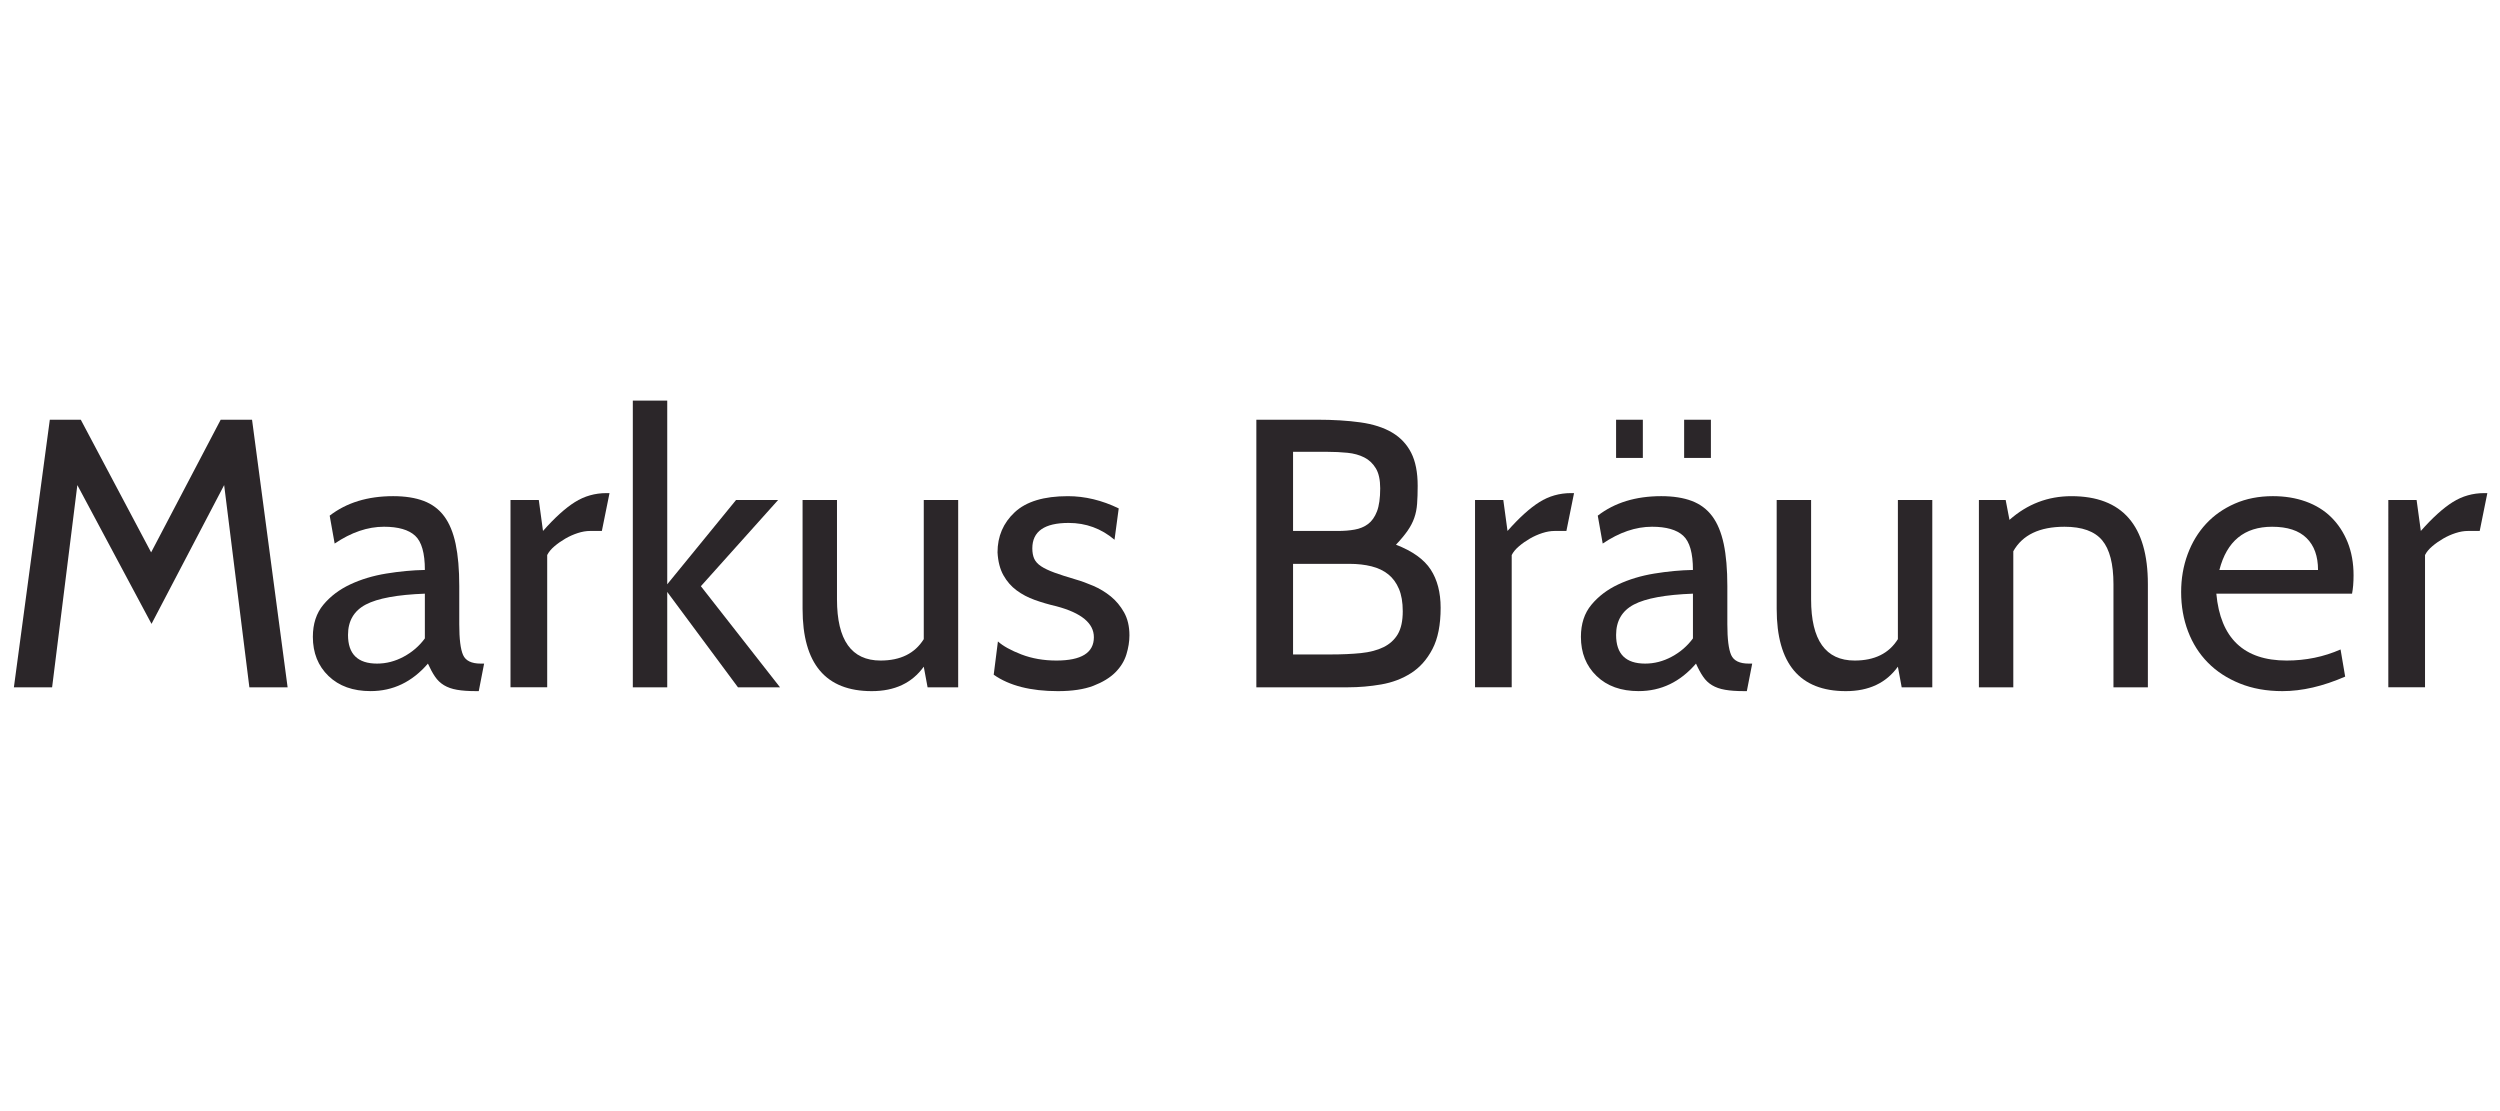 <?xml version="1.0" encoding="utf-8"?>
<!-- Generator: Adobe Illustrator 16.0.4, SVG Export Plug-In . SVG Version: 6.00 Build 0)  -->
<!DOCTYPE svg PUBLIC "-//W3C//DTD SVG 1.1//EN" "http://www.w3.org/Graphics/SVG/1.1/DTD/svg11.dtd">
<svg version="1.1" id="Layer_1" xmlns="http://www.w3.org/2000/svg" xmlns:xlink="http://www.w3.org/1999/xlink" x="0px" y="0px"
	 width="180px" height="80px" viewBox="0 0 180 80" enable-background="new 0 0 180 80" xml:space="preserve">
<g>
	<path fill="#2B2629" d="M20.708,49.486h-2.753l-1.816-14.56l-5.23,9.993l-5.34-9.993l-1.817,14.56H1l2.587-19.267h2.229
		l5.065,9.552l5.009-9.552h2.257L20.708,49.486z"/>
	<path fill="#2B2629" d="M34.856,47.78l-0.385,1.981h-0.192c-0.551,0-1.01-0.031-1.376-0.097c-0.368-0.062-0.679-0.174-0.936-0.329
		s-0.473-0.361-0.647-0.619c-0.175-0.257-0.344-0.569-0.509-0.937c-1.138,1.322-2.515,1.981-4.129,1.981
		c-1.266,0-2.275-0.361-3.028-1.087c-0.752-0.725-1.128-1.665-1.128-2.821c0-0.935,0.252-1.707,0.757-2.312
		c0.505-0.606,1.147-1.092,1.927-1.459c0.78-0.367,1.646-0.628,2.601-0.785c0.954-0.155,1.88-0.243,2.78-0.26
		c0-1.211-0.234-2.034-0.702-2.465c-0.468-0.43-1.216-0.646-2.243-0.646c-1.175,0-2.358,0.404-3.551,1.211l-0.358-2.009
		c1.211-0.936,2.734-1.404,4.569-1.404c0.862,0,1.596,0.115,2.202,0.344c0.605,0.23,1.096,0.596,1.472,1.101s0.651,1.17,0.826,1.995
		c0.174,0.827,0.261,1.835,0.261,3.028v2.754c0,1.064,0.091,1.803,0.275,2.215c0.183,0.413,0.606,0.619,1.267,0.619H34.856z
		 M30.59,45.965v-3.221c-1.981,0.073-3.399,0.334-4.253,0.783c-0.853,0.451-1.28,1.18-1.28,2.189c0,1.375,0.697,2.063,2.092,2.063
		c0.661,0,1.298-0.164,1.913-0.495C29.677,46.955,30.187,46.515,30.59,45.965z"/>
	<path fill="#2B2629" d="M43.885,35.504l-0.551,2.725h-0.854c-0.275,0-0.569,0.05-0.88,0.151c-0.312,0.101-0.61,0.234-0.895,0.399
		c-0.284,0.166-0.545,0.348-0.784,0.551c-0.238,0.202-0.413,0.413-0.523,0.633v9.522h-2.642V36h2.037l0.303,2.229
		c0.844-0.954,1.61-1.648,2.298-2.079c0.688-0.431,1.445-0.646,2.271-0.646H43.885z"/>
	<path fill="#2B2629" d="M48.041,49.486h-2.478V28.843h2.478v13.226L52.996,36h3.028l-5.561,6.207l5.698,7.279h-3.028l-5.092-6.866
		V49.486z"/>
	<path fill="#2B2629" d="M68.988,49.486h-2.202l-0.276-1.485c-0.844,1.175-2.092,1.761-3.743,1.761
		c-3.321,0-4.982-1.971-4.982-5.917V36h2.478v7.155c0,2.938,1.046,4.404,3.138,4.404c1.432,0,2.468-0.512,3.11-1.541V36h2.478
		V49.486z"/>
	<path fill="#2B2629" d="M76.172,49.762c-1.964,0-3.505-0.395-4.625-1.182l0.303-2.396c0.367,0.33,0.932,0.643,1.693,0.937
		c0.762,0.292,1.601,0.438,2.519,0.438c1.798,0,2.697-0.559,2.697-1.679c0-1.008-0.899-1.751-2.697-2.229
		c-0.551-0.128-1.069-0.279-1.555-0.454c-0.487-0.174-0.922-0.402-1.308-0.688c-0.386-0.283-0.702-0.646-0.95-1.087
		c-0.248-0.441-0.39-0.99-0.427-1.651c0-1.156,0.413-2.12,1.239-2.89c0.826-0.771,2.101-1.157,3.826-1.157
		c1.229,0,2.45,0.294,3.661,0.881l-0.303,2.257c-0.954-0.807-2.055-1.211-3.303-1.211c-1.744,0-2.615,0.61-2.615,1.831
		c0,0.295,0.046,0.545,0.138,0.749s0.257,0.383,0.495,0.541c0.238,0.158,0.56,0.309,0.963,0.458
		c0.404,0.147,0.917,0.313,1.542,0.496c0.385,0.11,0.802,0.262,1.252,0.455c0.45,0.193,0.867,0.445,1.253,0.756
		c0.385,0.312,0.706,0.699,0.963,1.156c0.257,0.46,0.386,1.01,0.386,1.652c0,0.44-0.073,0.898-0.22,1.377
		c-0.147,0.477-0.413,0.907-0.798,1.293c-0.385,0.384-0.913,0.705-1.583,0.964C78.048,49.634,77.2,49.762,76.172,49.762z"/>
	<path fill="#2B2629" d="M97.062,49.486h-6.605V30.219h4.349c1.192,0,2.243,0.064,3.152,0.193c0.907,0.128,1.665,0.371,2.27,0.729
		c0.606,0.358,1.064,0.845,1.377,1.459c0.312,0.615,0.468,1.409,0.468,2.381c0,0.496-0.015,0.927-0.042,1.294
		c-0.027,0.367-0.094,0.706-0.205,1.018c-0.109,0.312-0.27,0.619-0.481,0.922c-0.21,0.302-0.488,0.637-0.835,1.004
		c1.19,0.459,2.023,1.056,2.5,1.789c0.477,0.734,0.716,1.651,0.716,2.754c0,1.229-0.197,2.221-0.592,2.972
		c-0.395,0.754-0.909,1.331-1.543,1.734c-0.632,0.403-1.348,0.674-2.146,0.812C98.646,49.418,97.853,49.486,97.062,49.486z
		 M95.566,32.531h-2.466v5.698h3.233c0.438,0,0.84-0.032,1.205-0.098c0.365-0.064,0.685-0.197,0.96-0.4
		c0.274-0.204,0.488-0.508,0.645-0.913c0.155-0.406,0.232-0.959,0.232-1.66c0-0.608-0.104-1.088-0.314-1.438
		c-0.212-0.35-0.489-0.613-0.838-0.788c-0.347-0.175-0.747-0.286-1.205-0.332C96.562,32.555,96.078,32.531,95.566,32.531z
		 M97.159,40.597h-4.059v6.524h2.688c0.822,0,1.553-0.033,2.193-0.097c0.64-0.065,1.184-0.208,1.633-0.428
		c0.447-0.221,0.789-0.531,1.028-0.935c0.237-0.405,0.357-0.955,0.357-1.652c0-0.642-0.093-1.18-0.275-1.609
		c-0.183-0.433-0.438-0.781-0.768-1.048c-0.33-0.265-0.733-0.458-1.207-0.576C98.274,40.657,97.745,40.597,97.159,40.597z"/>
	<path fill="#2B2629" d="M113.331,35.504l-0.55,2.725h-0.854c-0.274,0-0.568,0.05-0.88,0.151c-0.312,0.101-0.61,0.234-0.896,0.399
		c-0.284,0.166-0.546,0.348-0.783,0.551c-0.239,0.202-0.414,0.413-0.525,0.633v9.522h-2.641V36h2.036l0.303,2.229
		c0.844-0.954,1.61-1.648,2.299-2.079s1.446-0.646,2.271-0.646H113.331z"/>
	<path fill="#2B2629" d="M126.159,47.78l-0.387,1.981h-0.192c-0.551,0-1.01-0.031-1.375-0.097c-0.368-0.062-0.681-0.174-0.937-0.329
		c-0.258-0.155-0.473-0.361-0.646-0.619c-0.177-0.257-0.345-0.569-0.51-0.937c-1.138,1.322-2.516,1.981-4.13,1.981
		c-1.266,0-2.275-0.361-3.026-1.087c-0.754-0.725-1.13-1.665-1.13-2.821c0-0.935,0.252-1.707,0.758-2.312
		c0.504-0.606,1.146-1.092,1.926-1.459c0.78-0.367,1.647-0.628,2.603-0.785c0.953-0.155,1.881-0.243,2.779-0.26
		c0-1.211-0.233-2.034-0.701-2.465c-0.468-0.43-1.218-0.646-2.244-0.646c-1.176,0-2.357,0.404-3.552,1.211l-0.356-2.009
		c1.211-0.936,2.732-1.404,4.569-1.404c0.861,0,1.596,0.115,2.202,0.344c0.604,0.23,1.096,0.596,1.472,1.101s0.65,1.17,0.827,1.995
		c0.174,0.827,0.26,1.835,0.26,3.028v2.754c0,1.064,0.093,1.803,0.275,2.215c0.185,0.413,0.606,0.619,1.268,0.619H126.159z
		 M118.285,32.972h-1.927v-2.752h1.927V32.972z M121.892,45.965v-3.221c-1.981,0.073-3.398,0.334-4.253,0.783
		c-0.853,0.451-1.28,1.18-1.28,2.189c0,1.375,0.696,2.063,2.093,2.063c0.661,0,1.297-0.164,1.912-0.495
		C120.979,46.955,121.488,46.515,121.892,45.965z M123.185,32.972h-1.927v-2.752h1.927V32.972z"/>
	<path fill="#2B2629" d="M139.123,49.486h-2.202l-0.274-1.485c-0.844,1.175-2.093,1.761-3.743,1.761
		c-3.322,0-4.983-1.971-4.983-5.917V36h2.478v7.155c0,2.938,1.047,4.404,3.138,4.404c1.432,0,2.469-0.512,3.111-1.541V36h2.477
		V49.486z"/>
	<path fill="#2B2629" d="M154.648,49.486h-2.479v-7.431c0-1.449-0.271-2.5-0.811-3.152c-0.542-0.65-1.446-0.977-2.712-0.977
		c-1.8,0-3.027,0.588-3.688,1.762v9.798h-2.477V36h1.927l0.274,1.431c1.283-1.138,2.771-1.707,4.459-1.707
		c3.669,0,5.506,2.111,5.506,6.332V49.486z"/>
	<path fill="#2B2629" d="M169.347,42.744h-9.771c0.292,3.21,1.981,4.815,5.063,4.815c1.377,0,2.67-0.265,3.881-0.798l0.332,1.955
		c-1.598,0.696-3.103,1.045-4.516,1.045c-1.138,0-2.16-0.183-3.068-0.55c-0.909-0.367-1.676-0.867-2.299-1.501
		c-0.624-0.632-1.101-1.384-1.432-2.257c-0.33-0.871-0.495-1.812-0.495-2.821c0-0.972,0.155-1.879,0.468-2.725
		c0.312-0.844,0.754-1.574,1.322-2.188c0.566-0.614,1.262-1.101,2.078-1.459c0.814-0.357,1.728-0.537,2.737-0.537
		c0.863,0,1.652,0.129,2.368,0.386c0.716,0.258,1.326,0.632,1.83,1.129c0.504,0.496,0.898,1.096,1.184,1.802
		c0.284,0.708,0.427,1.501,0.427,2.381C169.456,41.937,169.42,42.377,169.347,42.744z M163.593,37.926c-2,0-3.266,1.037-3.797,3.112
		h7.102c0-0.991-0.275-1.758-0.827-2.299C165.52,38.197,164.695,37.926,163.593,37.926z"/>
	<path fill="#2B2629" d="M179.089,35.504l-0.55,2.725h-0.853c-0.277,0-0.568,0.05-0.882,0.151c-0.312,0.101-0.61,0.234-0.894,0.399
		c-0.286,0.166-0.546,0.348-0.785,0.551c-0.239,0.202-0.414,0.413-0.523,0.633v9.522h-2.643V36h2.036l0.305,2.229
		c0.844-0.954,1.61-1.648,2.299-2.079c0.687-0.431,1.443-0.646,2.269-0.646H179.089z"/>
</g>
</svg>
